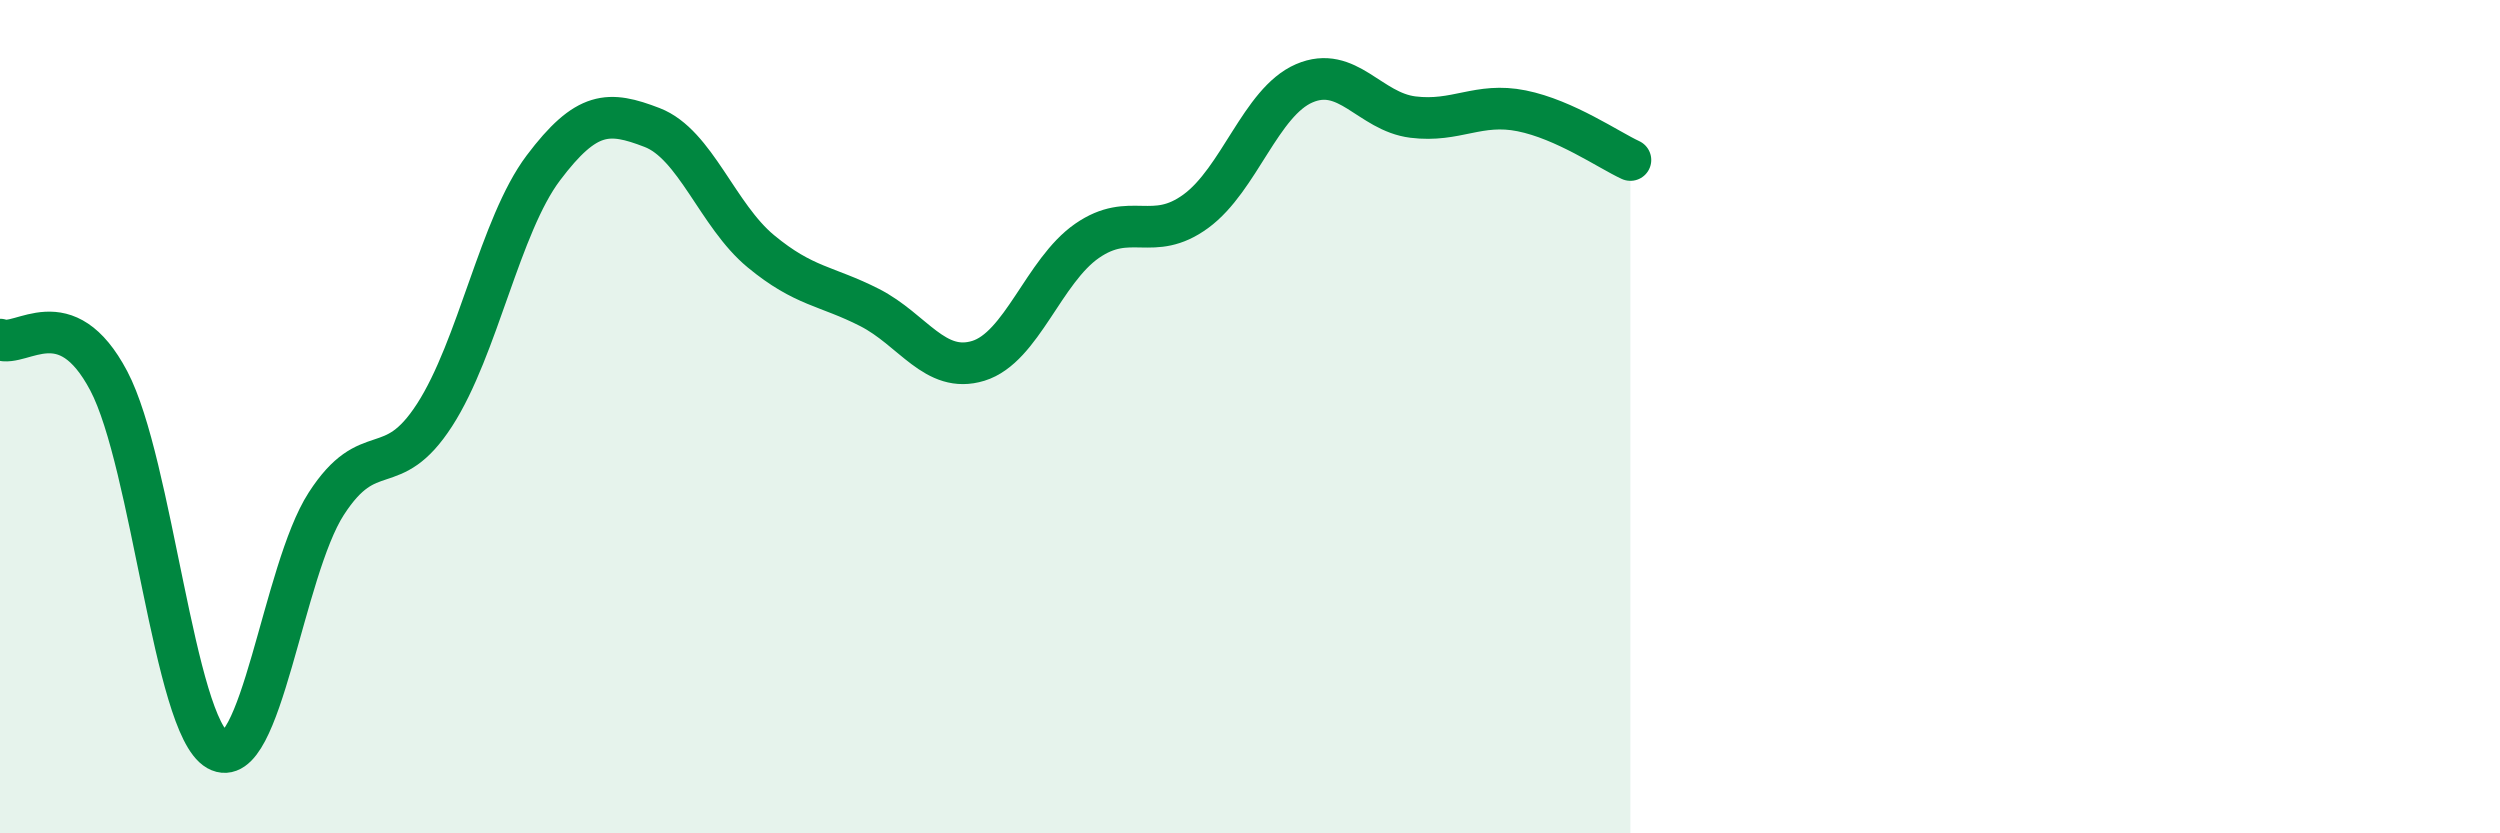 
    <svg width="60" height="20" viewBox="0 0 60 20" xmlns="http://www.w3.org/2000/svg">
      <path
        d="M 0,8.15 C 0.52,8.35 1.57,7.17 2.61,9.14 C 3.65,11.11 4.18,17.41 5.22,18 C 6.26,18.59 6.79,13.7 7.83,12.09 C 8.87,10.48 9.39,11.57 10.43,9.96 C 11.47,8.35 12,5.41 13.04,4.03 C 14.08,2.65 14.61,2.66 15.65,3.06 C 16.69,3.46 17.22,5.17 18.26,6.03 C 19.3,6.89 19.83,6.85 20.87,7.38 C 21.91,7.91 22.44,8.98 23.48,8.66 C 24.52,8.34 25.05,6.5 26.09,5.78 C 27.13,5.06 27.66,5.83 28.7,5.07 C 29.74,4.31 30.26,2.45 31.3,2 C 32.34,1.55 32.87,2.68 33.91,2.81 C 34.95,2.94 35.48,2.45 36.52,2.66 C 37.56,2.87 38.61,3.6 39.13,3.84L39.13 20L0 20Z"
        fill="#008740"
        opacity="0.1"
        stroke-linecap="round"
        stroke-linejoin="round"
      />
      <path
        d="M 0,8.15 C 0.52,8.35 1.57,7.17 2.61,9.14 C 3.65,11.11 4.18,17.41 5.22,18 C 6.26,18.59 6.79,13.7 7.83,12.09 C 8.87,10.48 9.39,11.57 10.43,9.96 C 11.47,8.35 12,5.41 13.04,4.03 C 14.08,2.65 14.61,2.66 15.65,3.06 C 16.69,3.46 17.22,5.17 18.26,6.03 C 19.3,6.89 19.83,6.85 20.87,7.38 C 21.91,7.91 22.44,8.98 23.48,8.66 C 24.52,8.34 25.05,6.5 26.09,5.78 C 27.13,5.06 27.66,5.83 28.7,5.07 C 29.74,4.31 30.26,2.45 31.3,2 C 32.34,1.55 32.87,2.68 33.91,2.81 C 34.95,2.94 35.48,2.45 36.52,2.66 C 37.56,2.87 38.61,3.6 39.13,3.84"
        stroke="#008740"
        stroke-width="1"
        fill="none"
        stroke-linecap="round"
        stroke-linejoin="round"
      />
    </svg>
  